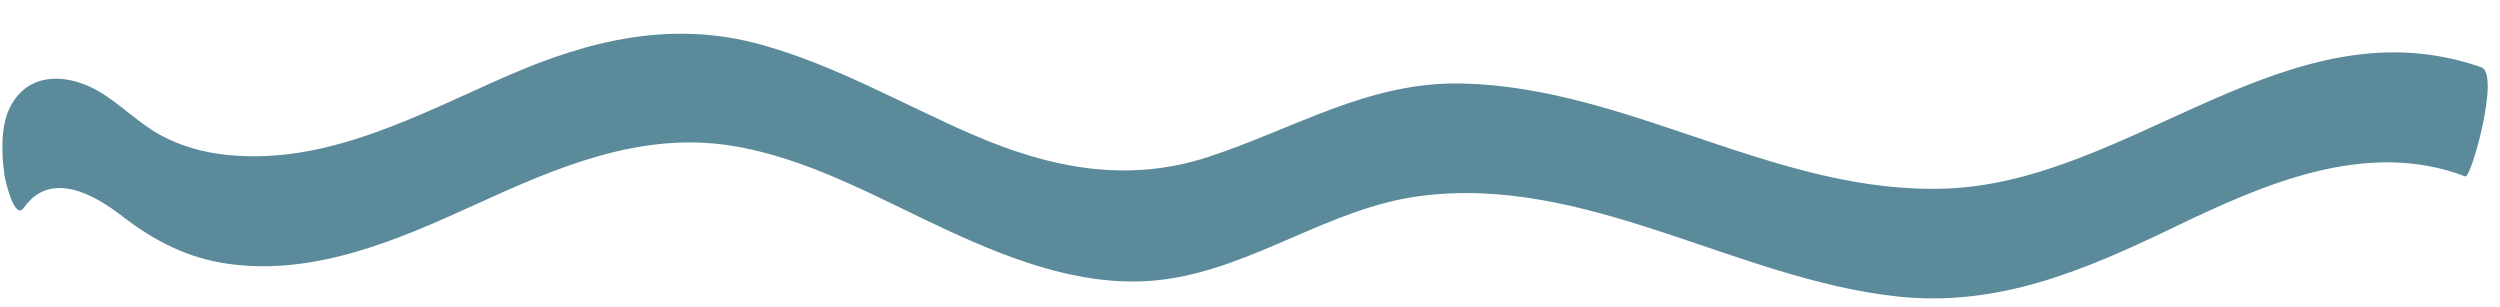 <?xml version="1.0" encoding="UTF-8" standalone="no"?><svg xmlns="http://www.w3.org/2000/svg" xmlns:xlink="http://www.w3.org/1999/xlink" fill="#000000" height="52.9" preserveAspectRatio="xMidYMid meet" version="1" viewBox="-0.4 -5.8 430.6 52.9" width="430.6" zoomAndPan="magnify"><g id="change1_1"><path d="M426.99,5.79c-33.04-11.57-60.05,19.59-91.98,20.88c-29.19,1.18-54.75-17.5-83.69-18.09 c-16.1-0.33-28.9,7.87-43.7,12.68c-14.01,4.55-27.28,1.85-40.48-3.87c-12.12-5.25-23.63-11.96-36.44-15.5 C115.42-2.35,101.22,1.06,87,7.26c-15.29,6.67-30.96,15.39-48.25,13.63c-3.98-0.41-7.83-1.45-11.36-3.34 c-3.76-2.02-6.72-5.12-10.33-7.35c-5.39-3.34-12.5-3.91-15.73,2.46c-1.7,3.36-1.46,8.3-0.93,11.88c0.1,0.68,1.69,7.74,3.3,5.45 c4.6-6.55,12.13-2.29,16.96,1.45c5.53,4.27,11.24,7.21,18.23,8.2c14.96,2.11,29.32-4.15,42.6-10.21 c13.93-6.36,28.31-12.6,43.96-10.15c13.41,2.1,25.45,9.11,37.61,14.71c11.59,5.33,24.27,10.09,37.24,8.32 c15.37-2.1,28.25-12.22,43.65-14.31c28.67-3.9,54.6,14.27,82.48,17.27c17.32,1.86,32.21-4.51,47.48-11.86 c15.37-7.4,33.25-15.37,50.32-8.82C425.21,24.96,430.28,6.94,426.99,5.79z" fill="#5b8b9b"/></g></svg>